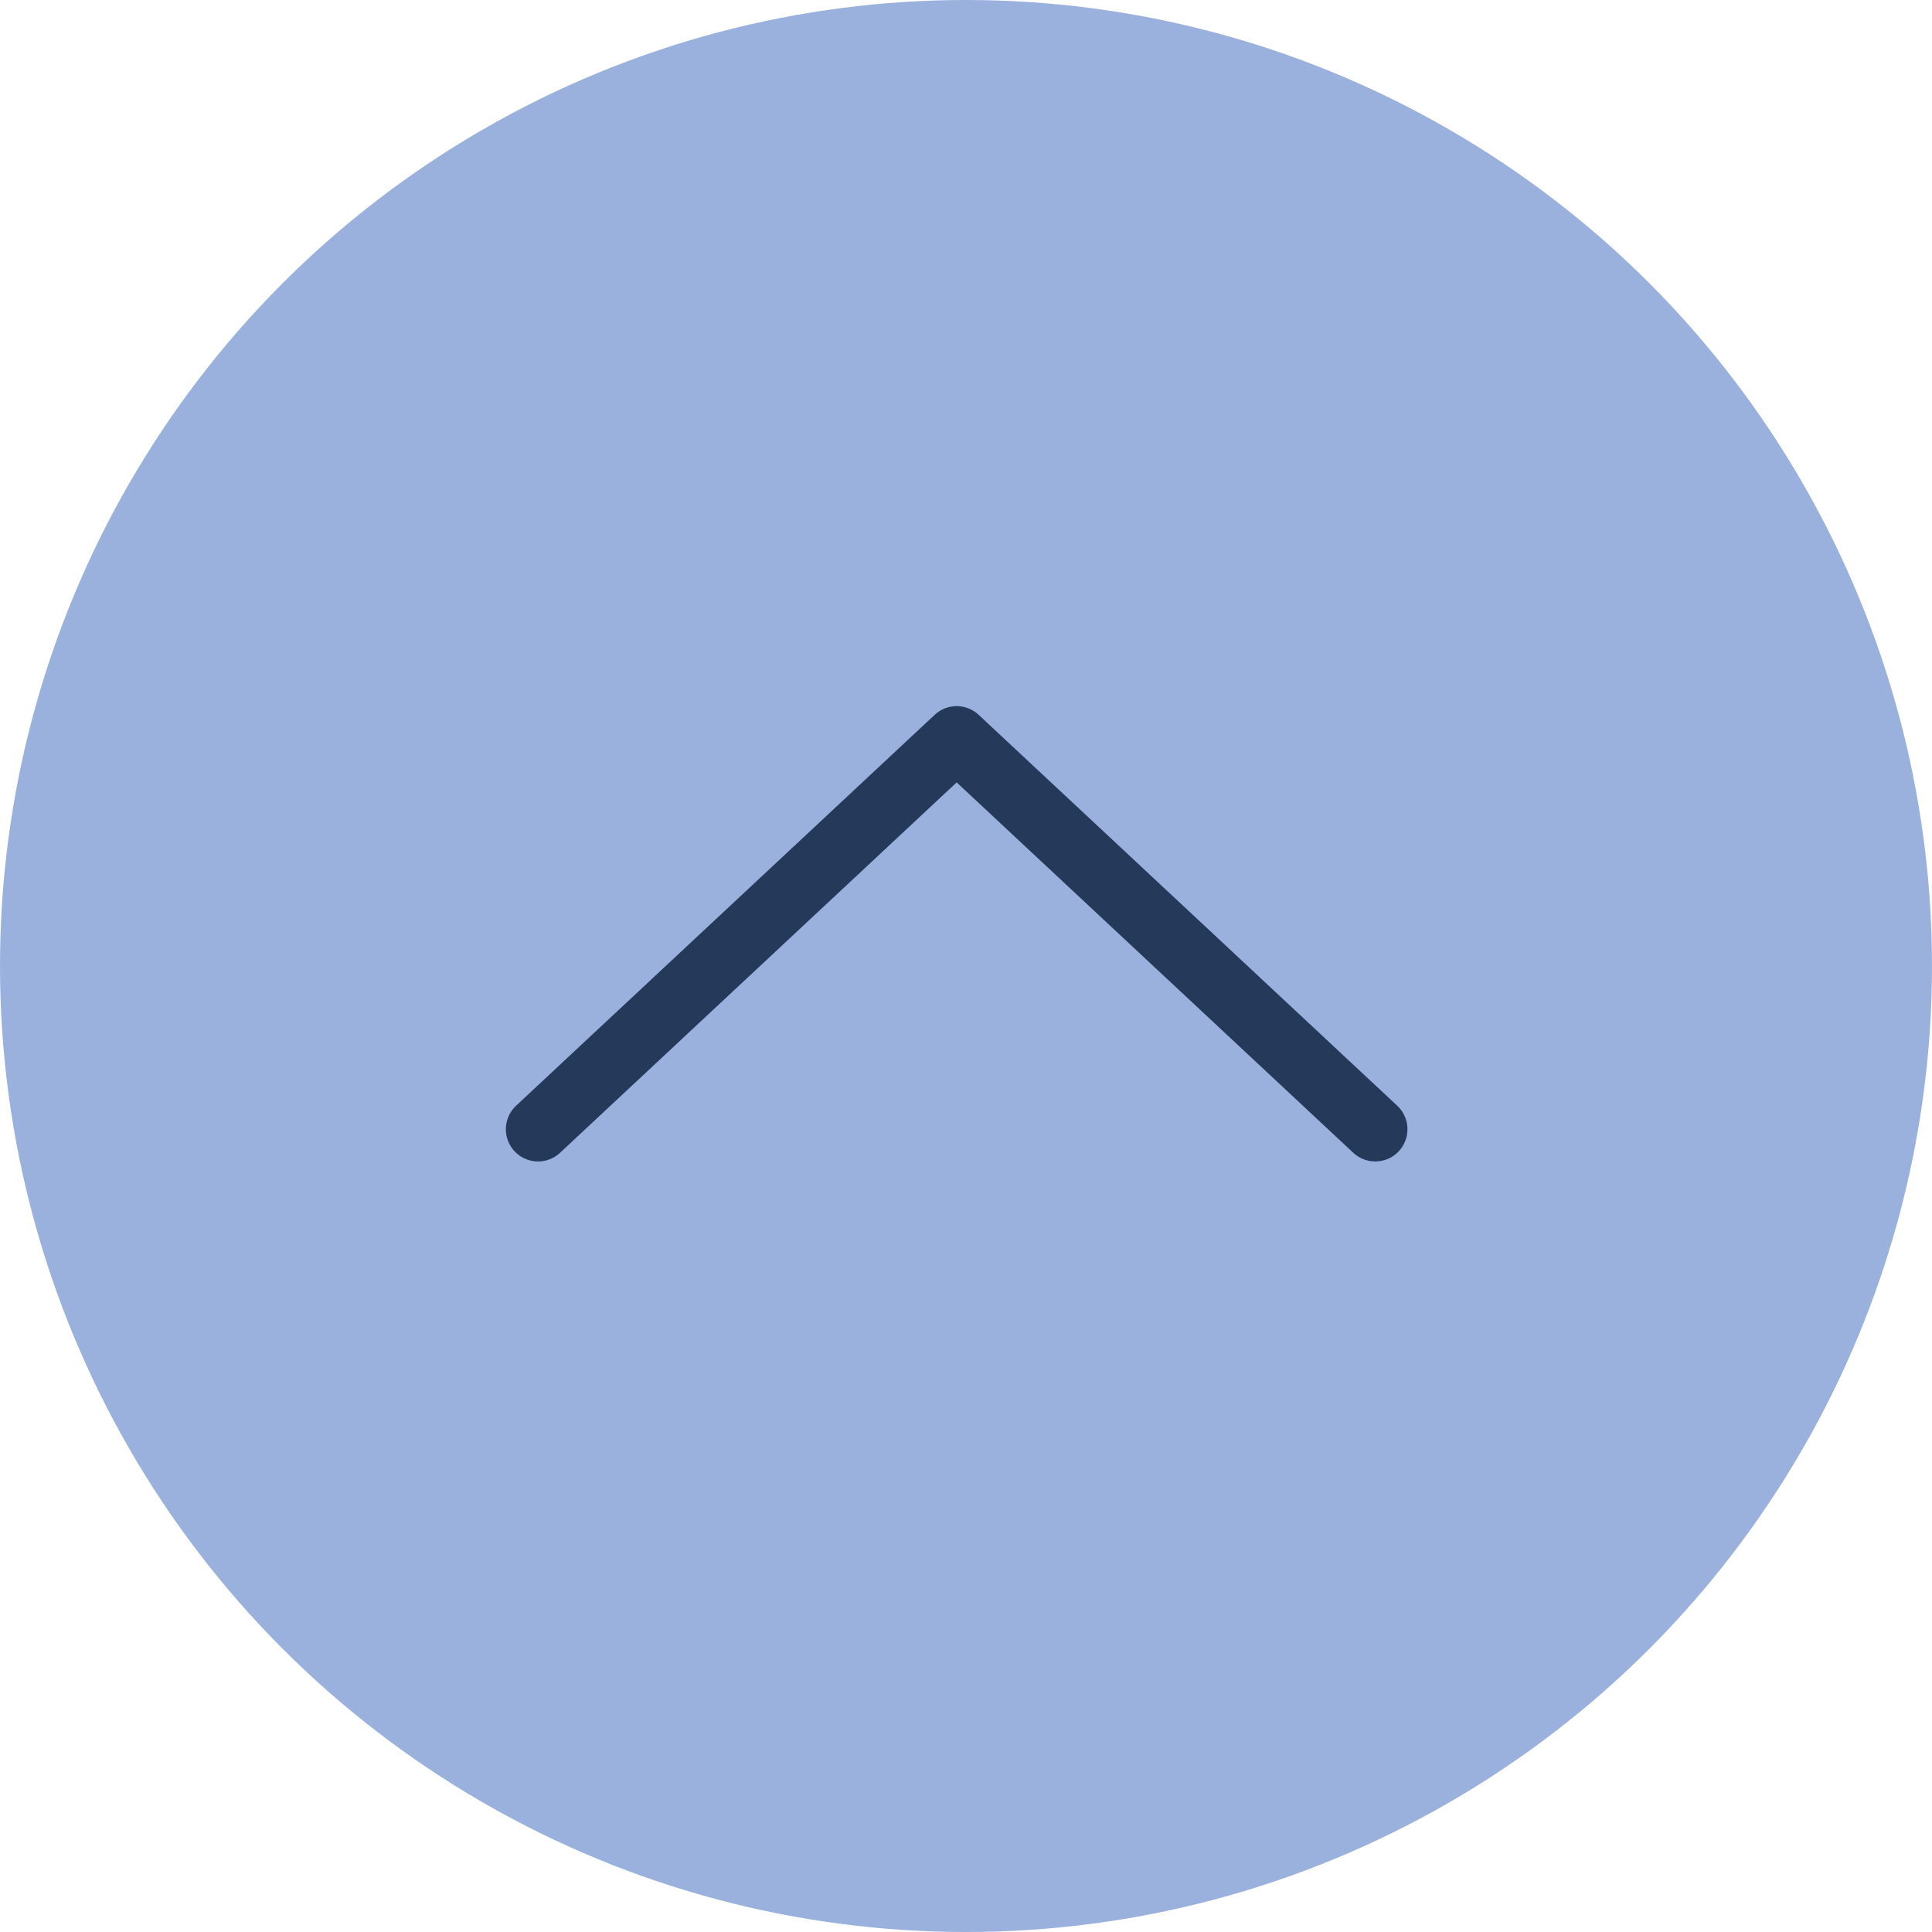 <?xml version="1.0" encoding="UTF-8"?><svg id="_レイヤー_2" xmlns="http://www.w3.org/2000/svg" width="60" height="60" viewBox="0 0 60 60"><defs><style>.cls-1{fill:#9bb1dd;stroke-width:0px;}.cls-2{fill:none;stroke:#25395b;stroke-linecap:round;stroke-linejoin:round;stroke-width:2px;}</style></defs><g id="_フッター"><circle class="cls-1" cx="30" cy="30" r="30"/><polyline class="cls-2" points="16.71 35.07 29.71 22.93 42.71 35.07"/></g></svg>